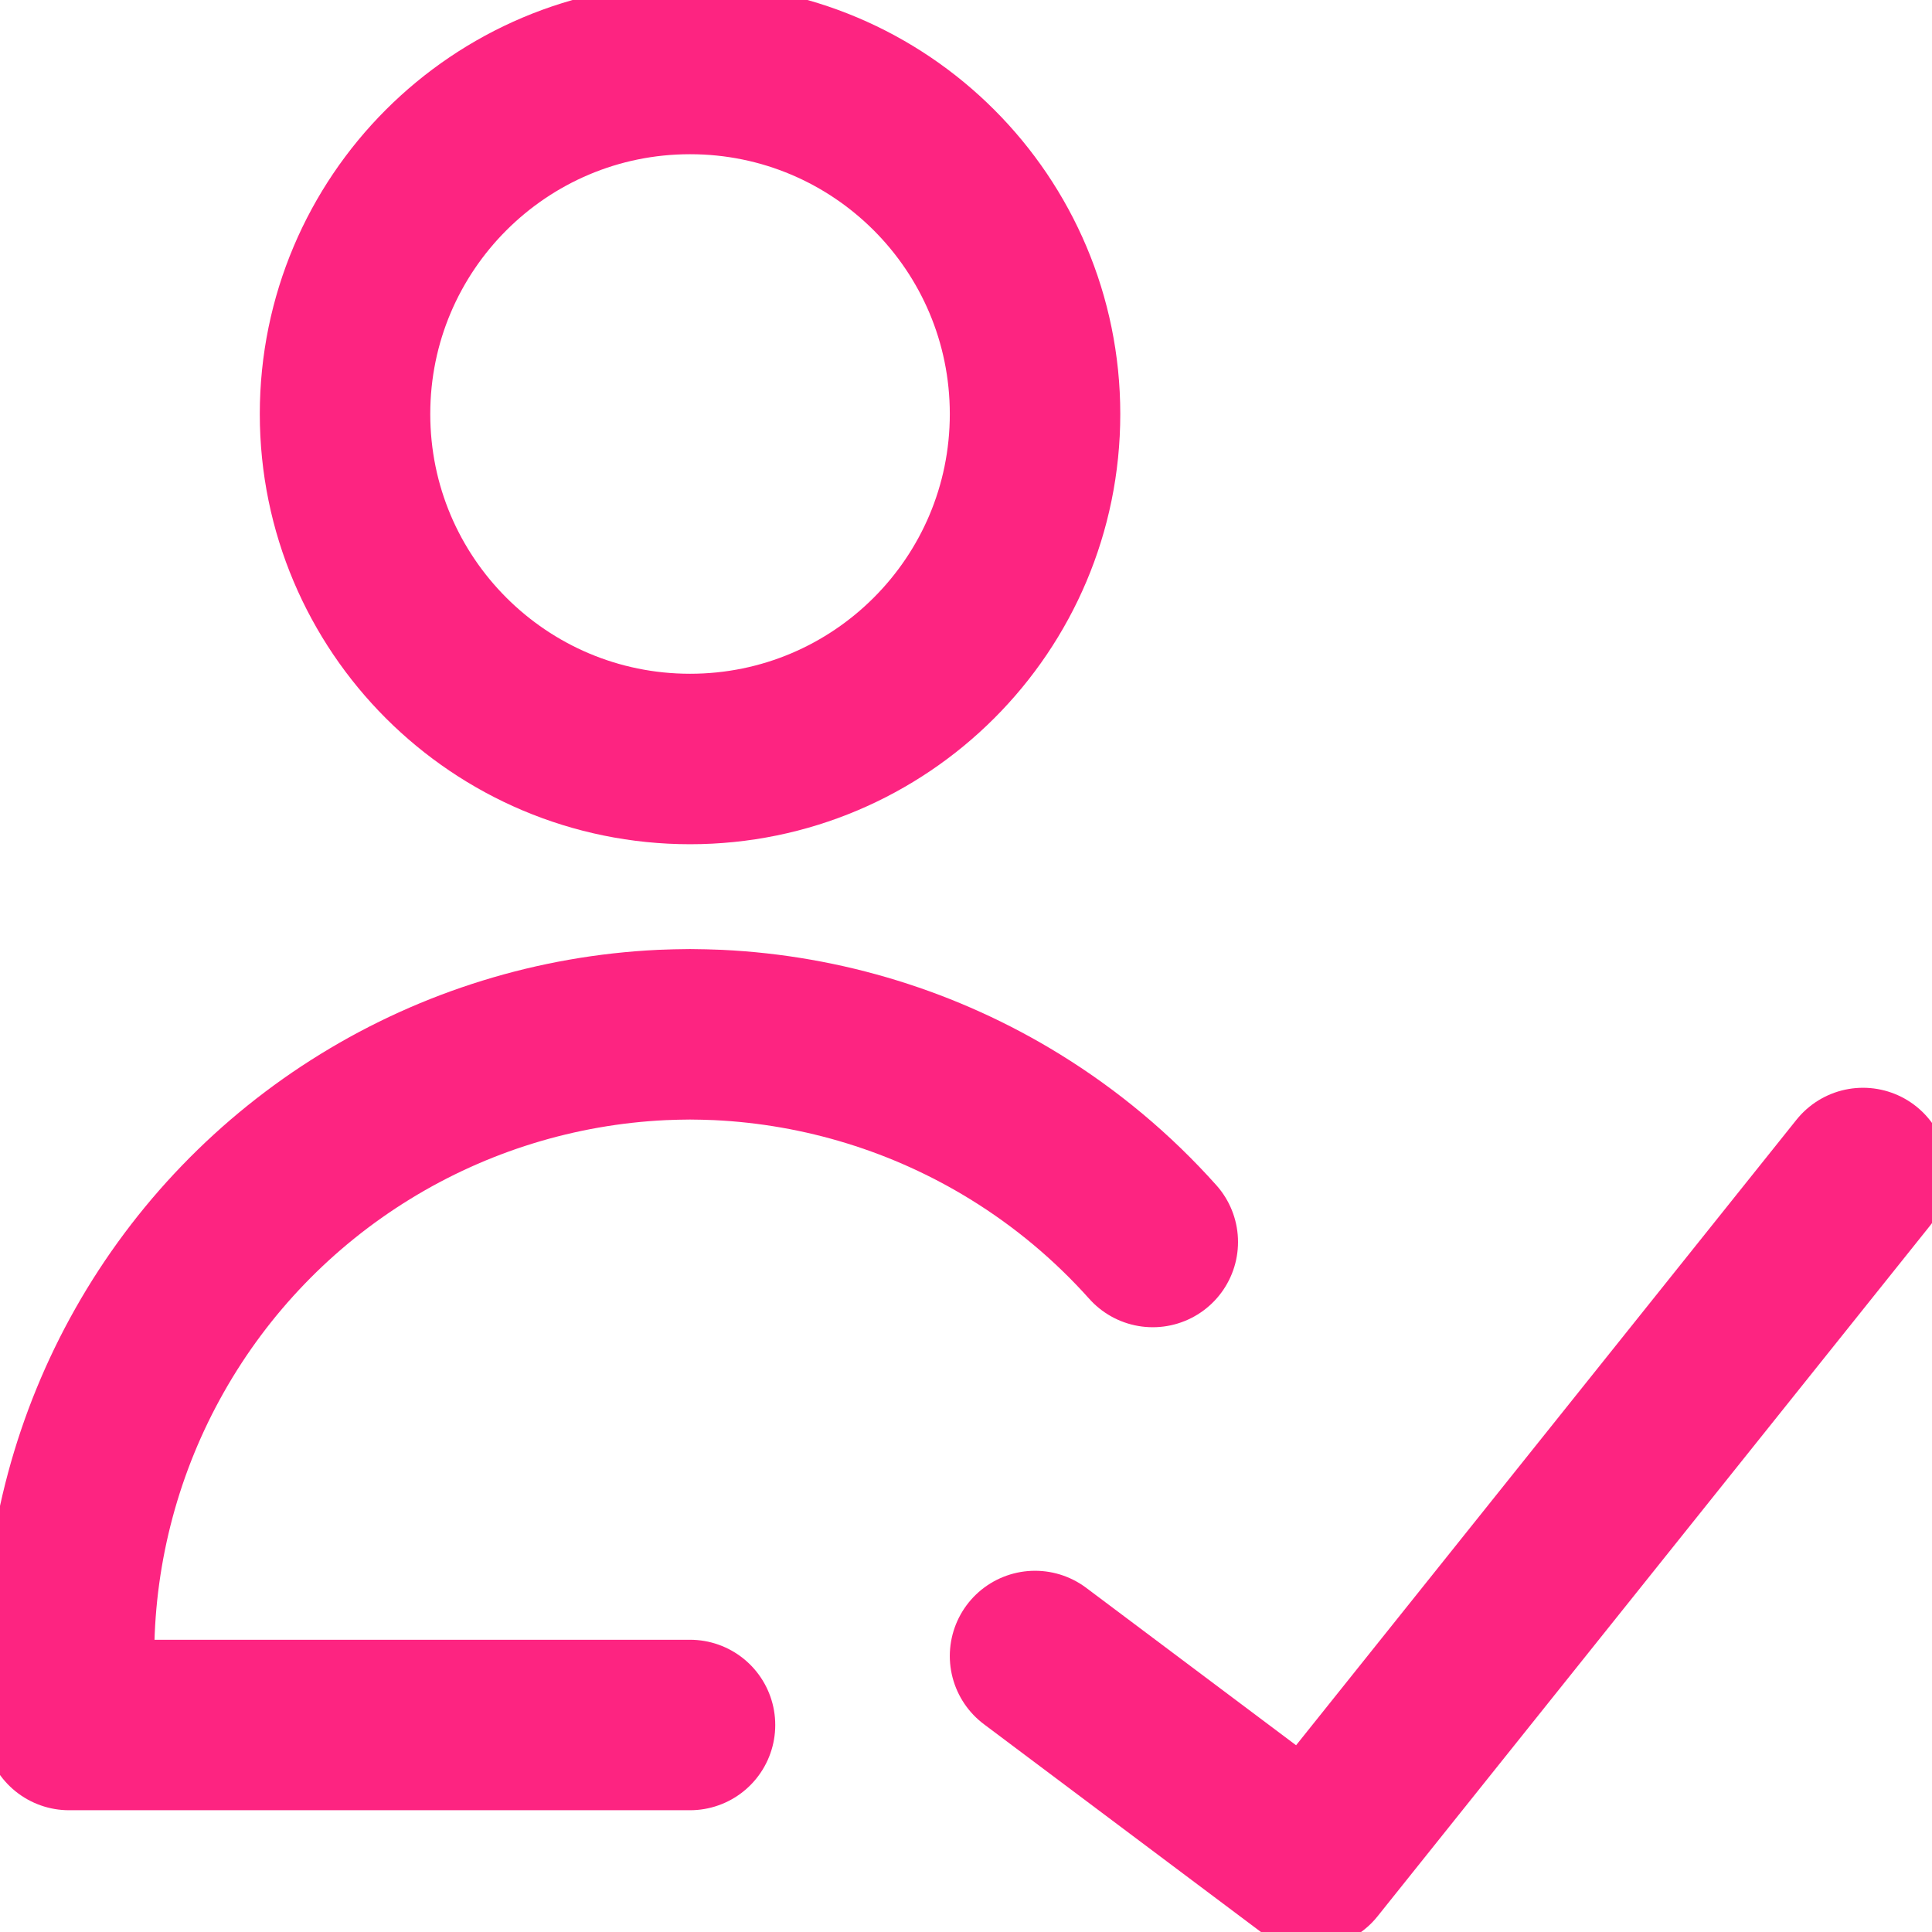 <svg xmlns="http://www.w3.org/2000/svg" fill="none" viewBox="0 0 34 34" height="34" width="34">
<path stroke-linejoin="round" stroke-linecap="round" stroke-width="3" stroke="#FD2481" d="M12.144 13.357C15.497 13.357 18.215 10.639 18.215 7.286C18.215 3.933 15.497 1.214 12.144 1.214C8.791 1.214 6.072 3.933 6.072 7.286C6.072 10.639 8.791 13.357 12.144 13.357Z"></path>
<path stroke-linejoin="round" stroke-linecap="round" stroke-width="3" stroke="#FD2481" d="M12.143 30.357H1.215V29.041C1.234 27.19 1.722 25.373 2.634 23.762C3.545 22.151 4.85 20.797 6.427 19.827C8.003 18.857 9.8 18.302 11.649 18.214C11.814 18.207 11.979 18.203 12.143 18.202C12.308 18.203 12.473 18.207 12.638 18.214C14.487 18.302 16.284 18.857 17.86 19.827C18.767 20.385 19.584 21.07 20.287 21.857"></path>
<path stroke-linejoin="round" stroke-linecap="round" stroke-width="3" stroke="#FD2481" d="M32.786 20.643L23.072 32.786L18.215 29.143"></path>
</svg>
